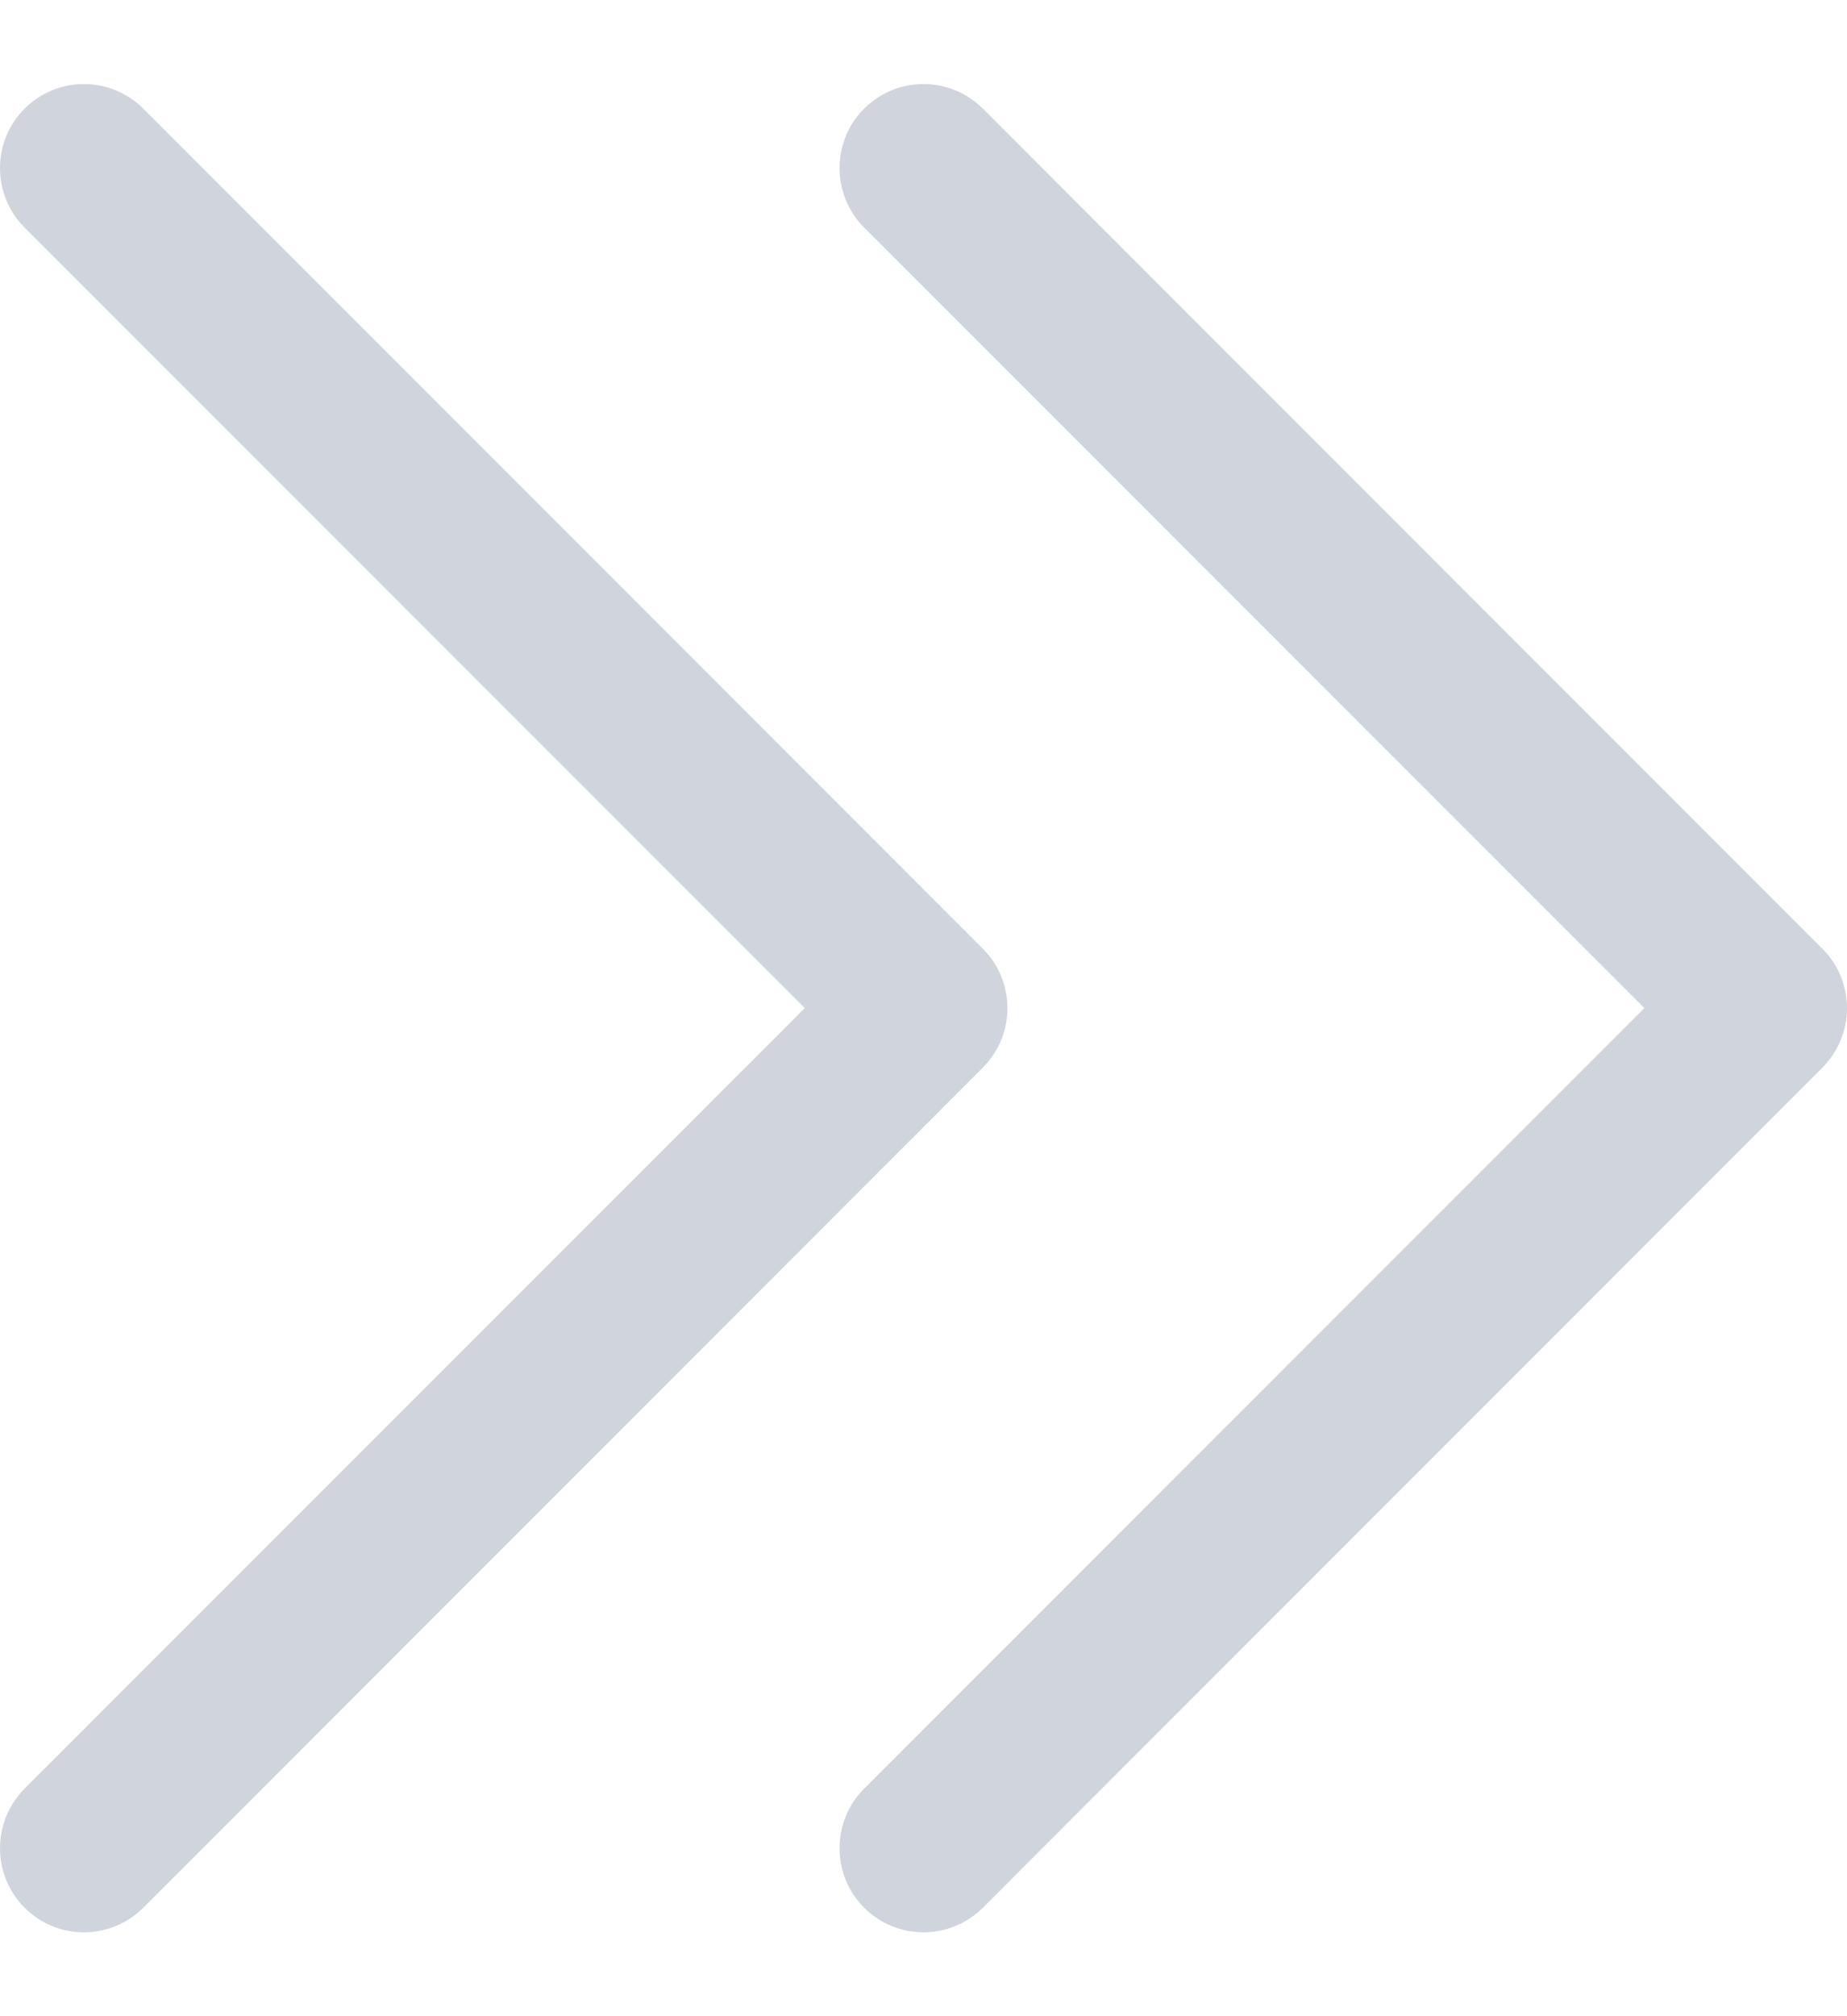 <svg width="11" height="12" viewBox="0 0 11 12" fill="none" xmlns="http://www.w3.org/2000/svg">
<path d="M5.854 6.354L0.854 11.354C0.76 11.448 0.632 11.501 0.5 11.501C0.367 11.501 0.24 11.448 0.146 11.354C0.052 11.26 -0 11.133 -0 11C-0 10.868 0.052 10.74 0.146 10.646L4.793 6L0.146 1.354C0.052 1.26 -0 1.133 -0 1C-0 0.868 0.052 0.74 0.146 0.647C0.24 0.553 0.367 0.5 0.5 0.5C0.632 0.5 0.76 0.553 0.854 0.647L5.854 5.647C5.9 5.693 5.937 5.748 5.962 5.809C5.987 5.87 6 5.935 6 6C6 6.066 5.987 6.131 5.962 6.192C5.937 6.252 5.9 6.308 5.854 6.354ZM10.854 5.647L5.854 0.647C5.76 0.553 5.632 0.5 5.5 0.5C5.367 0.5 5.24 0.553 5.146 0.647C5.052 0.74 5 0.868 5 1C5 1.133 5.052 1.26 5.146 1.354L9.793 6L5.146 10.646C5.052 10.74 5 10.868 5 11C5 11.133 5.052 11.26 5.146 11.354C5.24 11.448 5.367 11.501 5.5 11.501C5.632 11.501 5.76 11.448 5.854 11.354L10.854 6.354C10.9 6.308 10.937 6.252 10.962 6.192C10.987 6.131 11 6.066 11 6C11 5.935 10.987 5.87 10.962 5.809C10.937 5.748 10.9 5.693 10.854 5.647Z" fill="#D0D5DD"/>
</svg>
